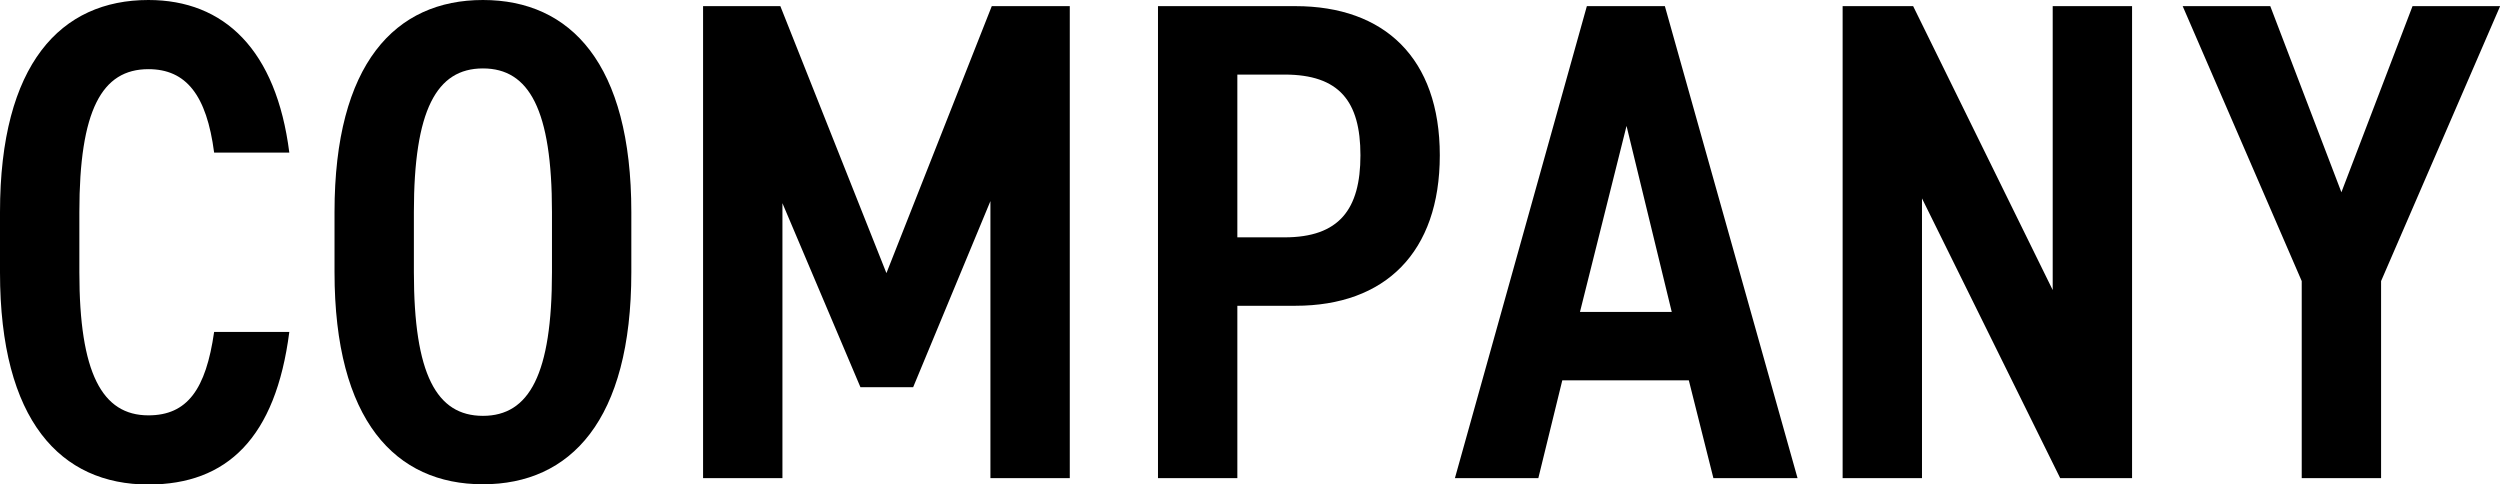 <?xml version="1.0" encoding="UTF-8"?>
<svg id="_レイヤー_2" data-name="レイヤー 2" xmlns="http://www.w3.org/2000/svg" viewBox="0 0 203.5 39.42">
  <defs>
    <style>
      .cls-1 {
        fill: #000;
        stroke-width: 0px;
      }
    </style>
  </defs>
  <g id="text">
    <g>
      <path class="cls-1" d="M17.43,12.42c-.61-4.68-2.28-6.79-5.35-6.79-3.79,0-5.62,3.34-5.62,11.64v4.9c0,8.18,1.84,11.64,5.62,11.64,3.17,0,4.68-2.12,5.35-6.79h6.12c-1.11,8.63-5.07,12.42-11.47,12.42-7.13,0-12.08-5.18-12.08-17.26v-4.9C0,5.18,4.96,0,12.08,0c6.18,0,10.41,4.06,11.47,12.42h-6.12Z"/>
      <path class="cls-1" d="M27.23,22.16v-4.9C27.23,5.18,32.18,0,39.31,0s12.08,5.18,12.08,17.26v4.9c0,12.08-4.96,17.26-12.08,17.26s-12.08-5.18-12.08-17.26ZM33.69,17.26v4.9c0,8.3,1.84,11.69,5.62,11.69s5.62-3.4,5.62-11.69v-4.9c0-8.3-1.84-11.69-5.62-11.69s-5.62,3.4-5.62,11.69Z"/>
      <path class="cls-1" d="M72.16,22.22L80.73.5h6.35v38.42h-6.46v-22.55l-6.29,15.15h-4.29l-6.35-14.98v22.38h-6.46V.5h6.29l8.63,21.72Z"/>
      <path class="cls-1" d="M100.72,24.89v14.03h-6.46V.5h11.19c7.24,0,11.75,4.23,11.75,12.14s-4.45,12.25-11.75,12.25h-4.73ZM104.56,19.32c4.45,0,6.18-2.28,6.18-6.68s-1.73-6.57-6.18-6.57h-3.84v13.25h3.84Z"/>
      <path class="cls-1" d="M118.43,38.92L129.17.5h6.35l10.8,38.42h-6.85l-2-7.96h-10.3l-1.95,7.96h-6.79ZM128.62,25.39h7.46l-3.68-15.14-3.79,15.14Z"/>
      <path class="cls-1" d="M173.55.5v38.42h-5.85l-11.25-22.77v22.77h-6.46V.5h5.74l11.36,23.11V.5h6.46Z"/>
      <path class="cls-1" d="M177.67.5h7.13l5.79,15.15,5.79-15.15h7.13l-9.69,22.38v16.04h-6.46v-16.04L177.67.5Z"/>
    </g>
  </g>
</svg>